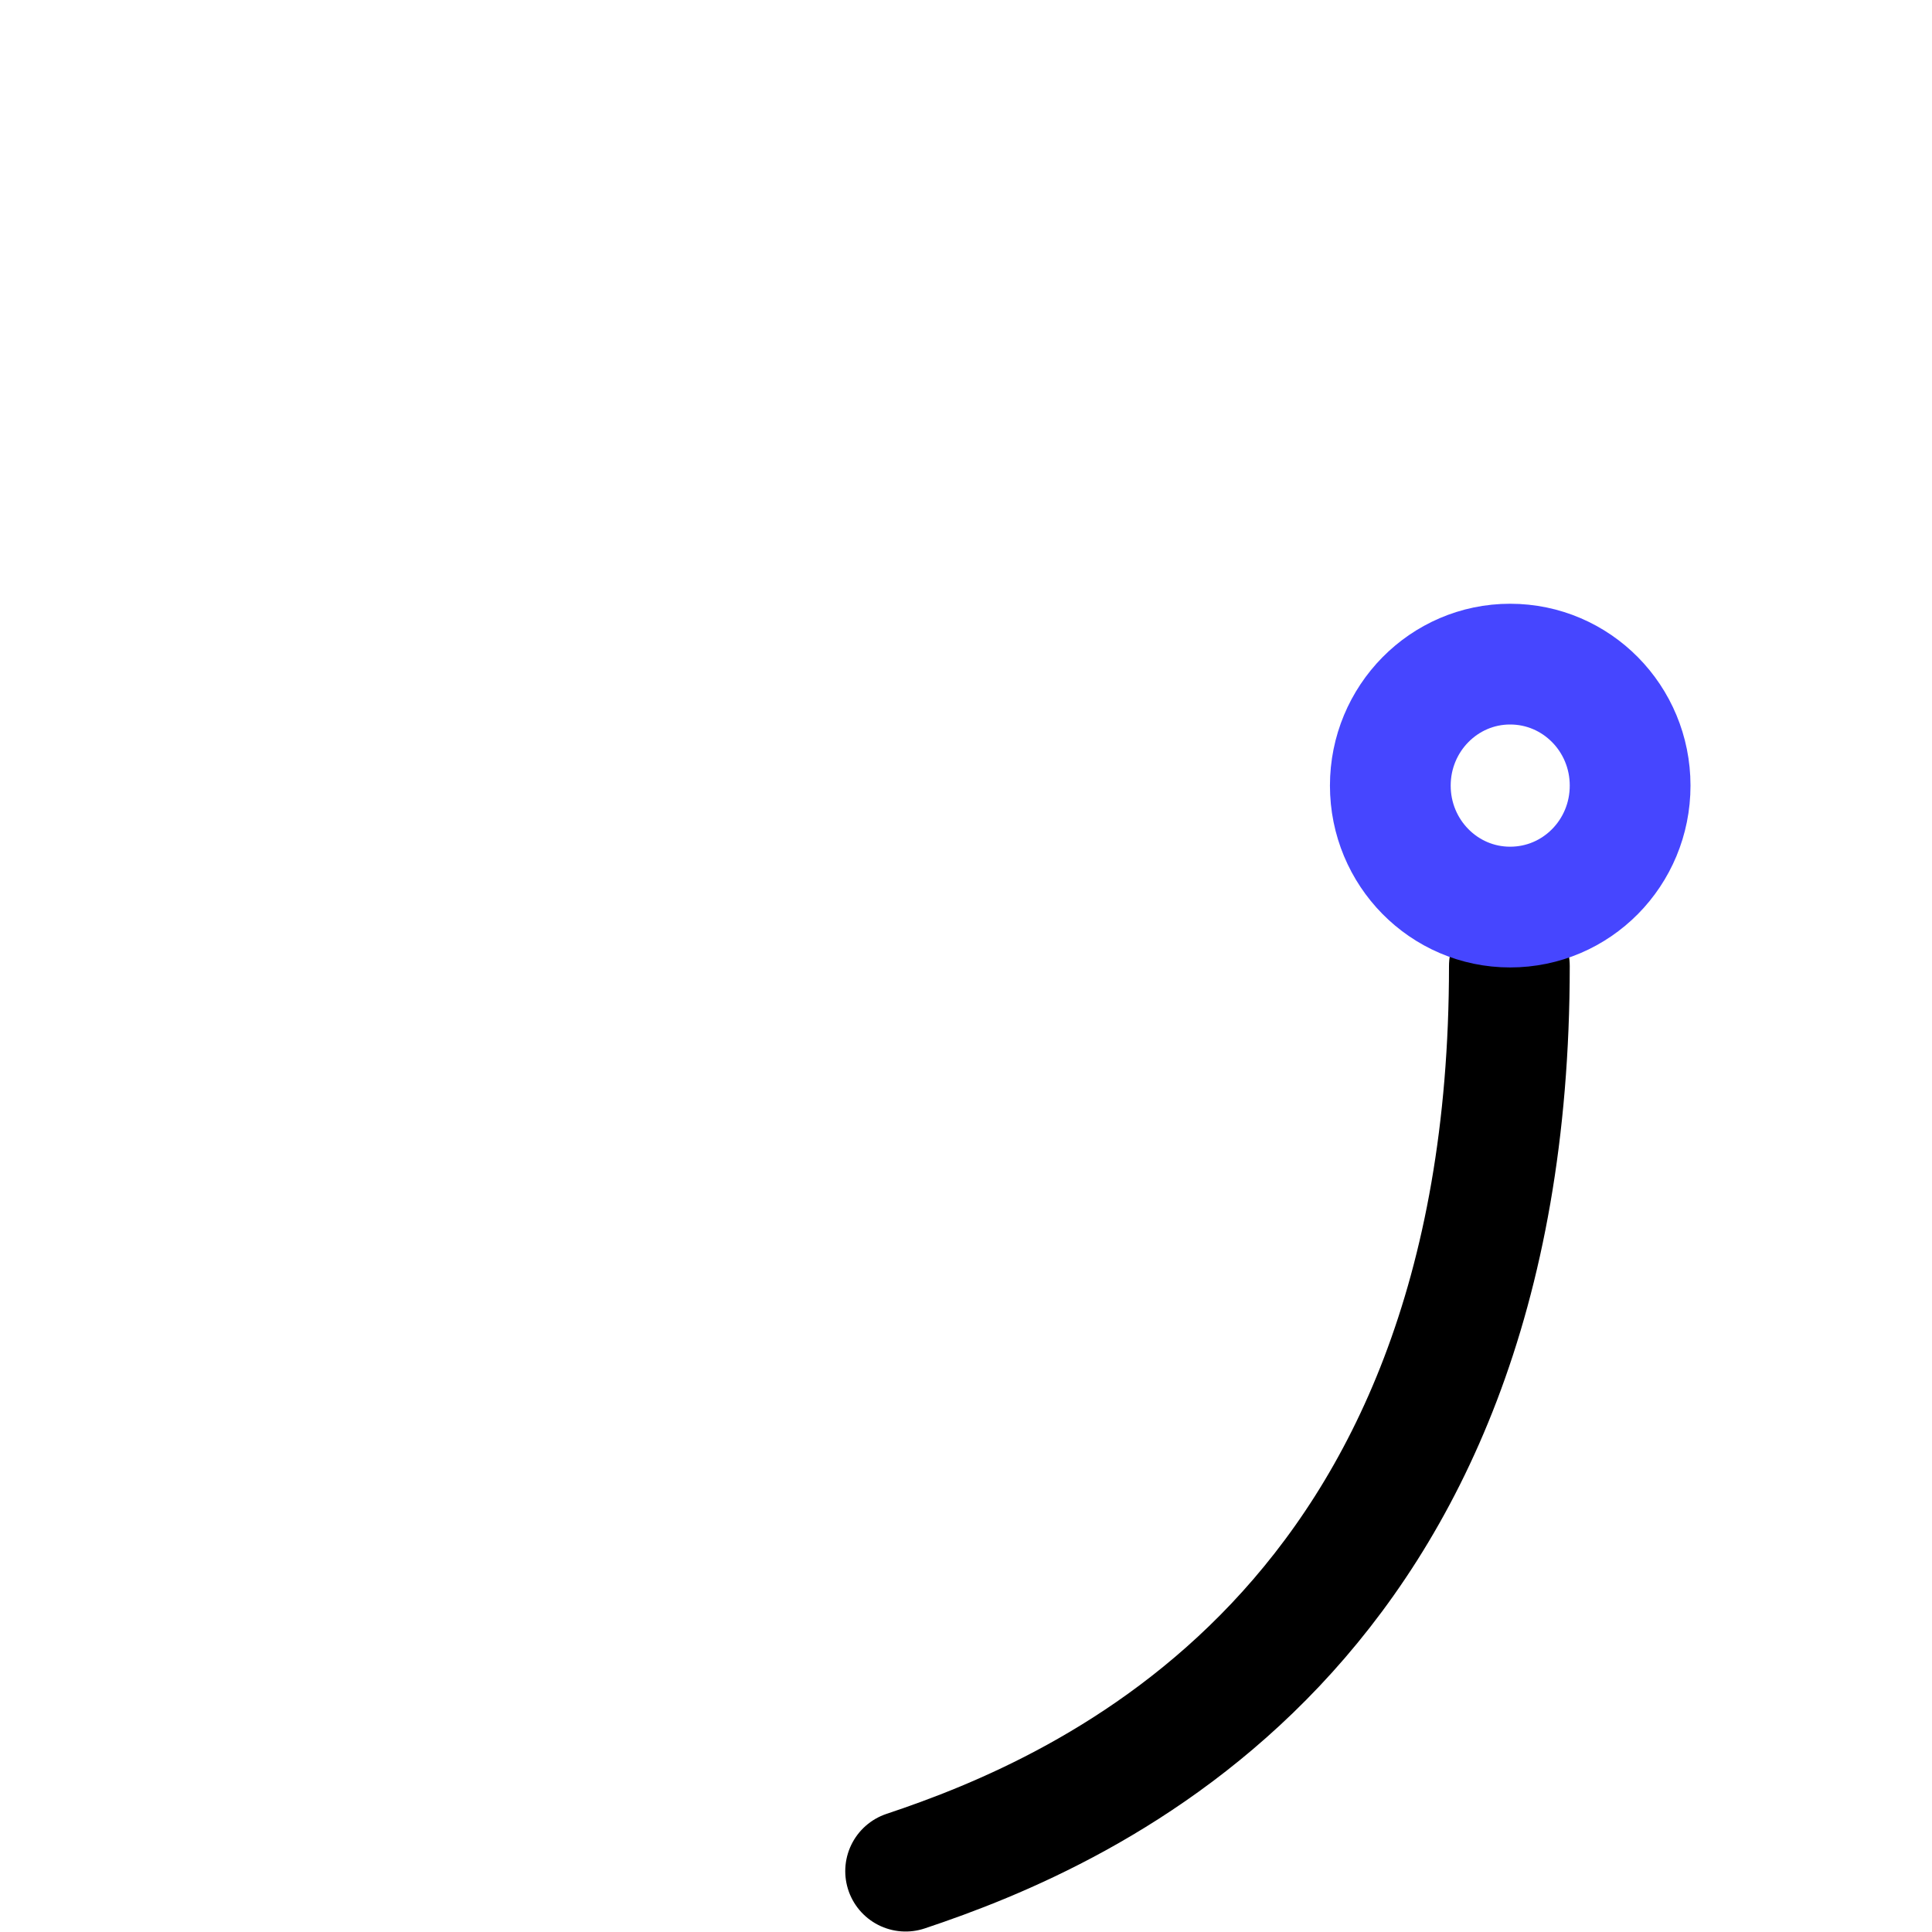 <?xml version="1.0" encoding="utf-8"?>
<!-- Generator: Adobe Illustrator 15.0.0, SVG Export Plug-In . SVG Version: 6.00 Build 0)  -->
<svg version="1.2" baseProfile="tiny"
	 id="svg2816" xmlns:dc="http://purl.org/dc/elements/1.1/" xmlns:cc="http://creativecommons.org/ns#" xmlns:rdf="http://www.w3.org/1999/02/22-rdf-syntax-ns#" xmlns:svg="http://www.w3.org/2000/svg"
	 xmlns="http://www.w3.org/2000/svg" xmlns:xlink="http://www.w3.org/1999/xlink" x="0px" y="0px" width="16px" height="16px"
	 viewBox="0 0 16 16" xml:space="preserve">
<path id="path3" fill="none" stroke="#000000" stroke-linecap="round" stroke-linejoin="round" d="M6.521,11.75"/>
<path id="path5" fill="none" stroke="#000000" stroke-linecap="round" stroke-linejoin="round" d="M6.521,13.75"/>
<path id="path7" fill="none" stroke="#000000" stroke-linecap="round" stroke-linejoin="round" d="M5.522,9.34"/>
<path id="path9" fill="none" stroke="#000000" stroke-linecap="round" stroke-linejoin="round" d="M6.5,13.5"/>
<path id="path11" fill="none" stroke="#000000" stroke-linecap="round" stroke-linejoin="round" d="M8.5,13.5"/>
<path id="path13" fill="none" stroke="#000000" stroke-linecap="round" stroke-linejoin="round" d="M8.5,11.5"/>
<path id="path15" fill="none" stroke="#000000" stroke-linecap="round" stroke-linejoin="round" d="M6.5,11.5"/>
<path id="path17" fill="none" stroke="#000000" stroke-width="1" stroke-linecap="round" stroke-linejoin="round" d="M7.5,15.496
	c1.5-0.5,5-1.999,5-7.496"/>
<path id="path4277_1_" fill="none" stroke="#4646FF" stroke-linecap="round" stroke-linejoin="round" d="M13.5,6.506
	c0,0.556-0.443,1.006-0.994,1.006c-0.548,0-0.992-0.45-0.992-1.006c0-0.555,0.444-1.006,0.992-1.006
	C13.057,5.5,13.5,5.951,13.5,6.506z"/>
</svg>
